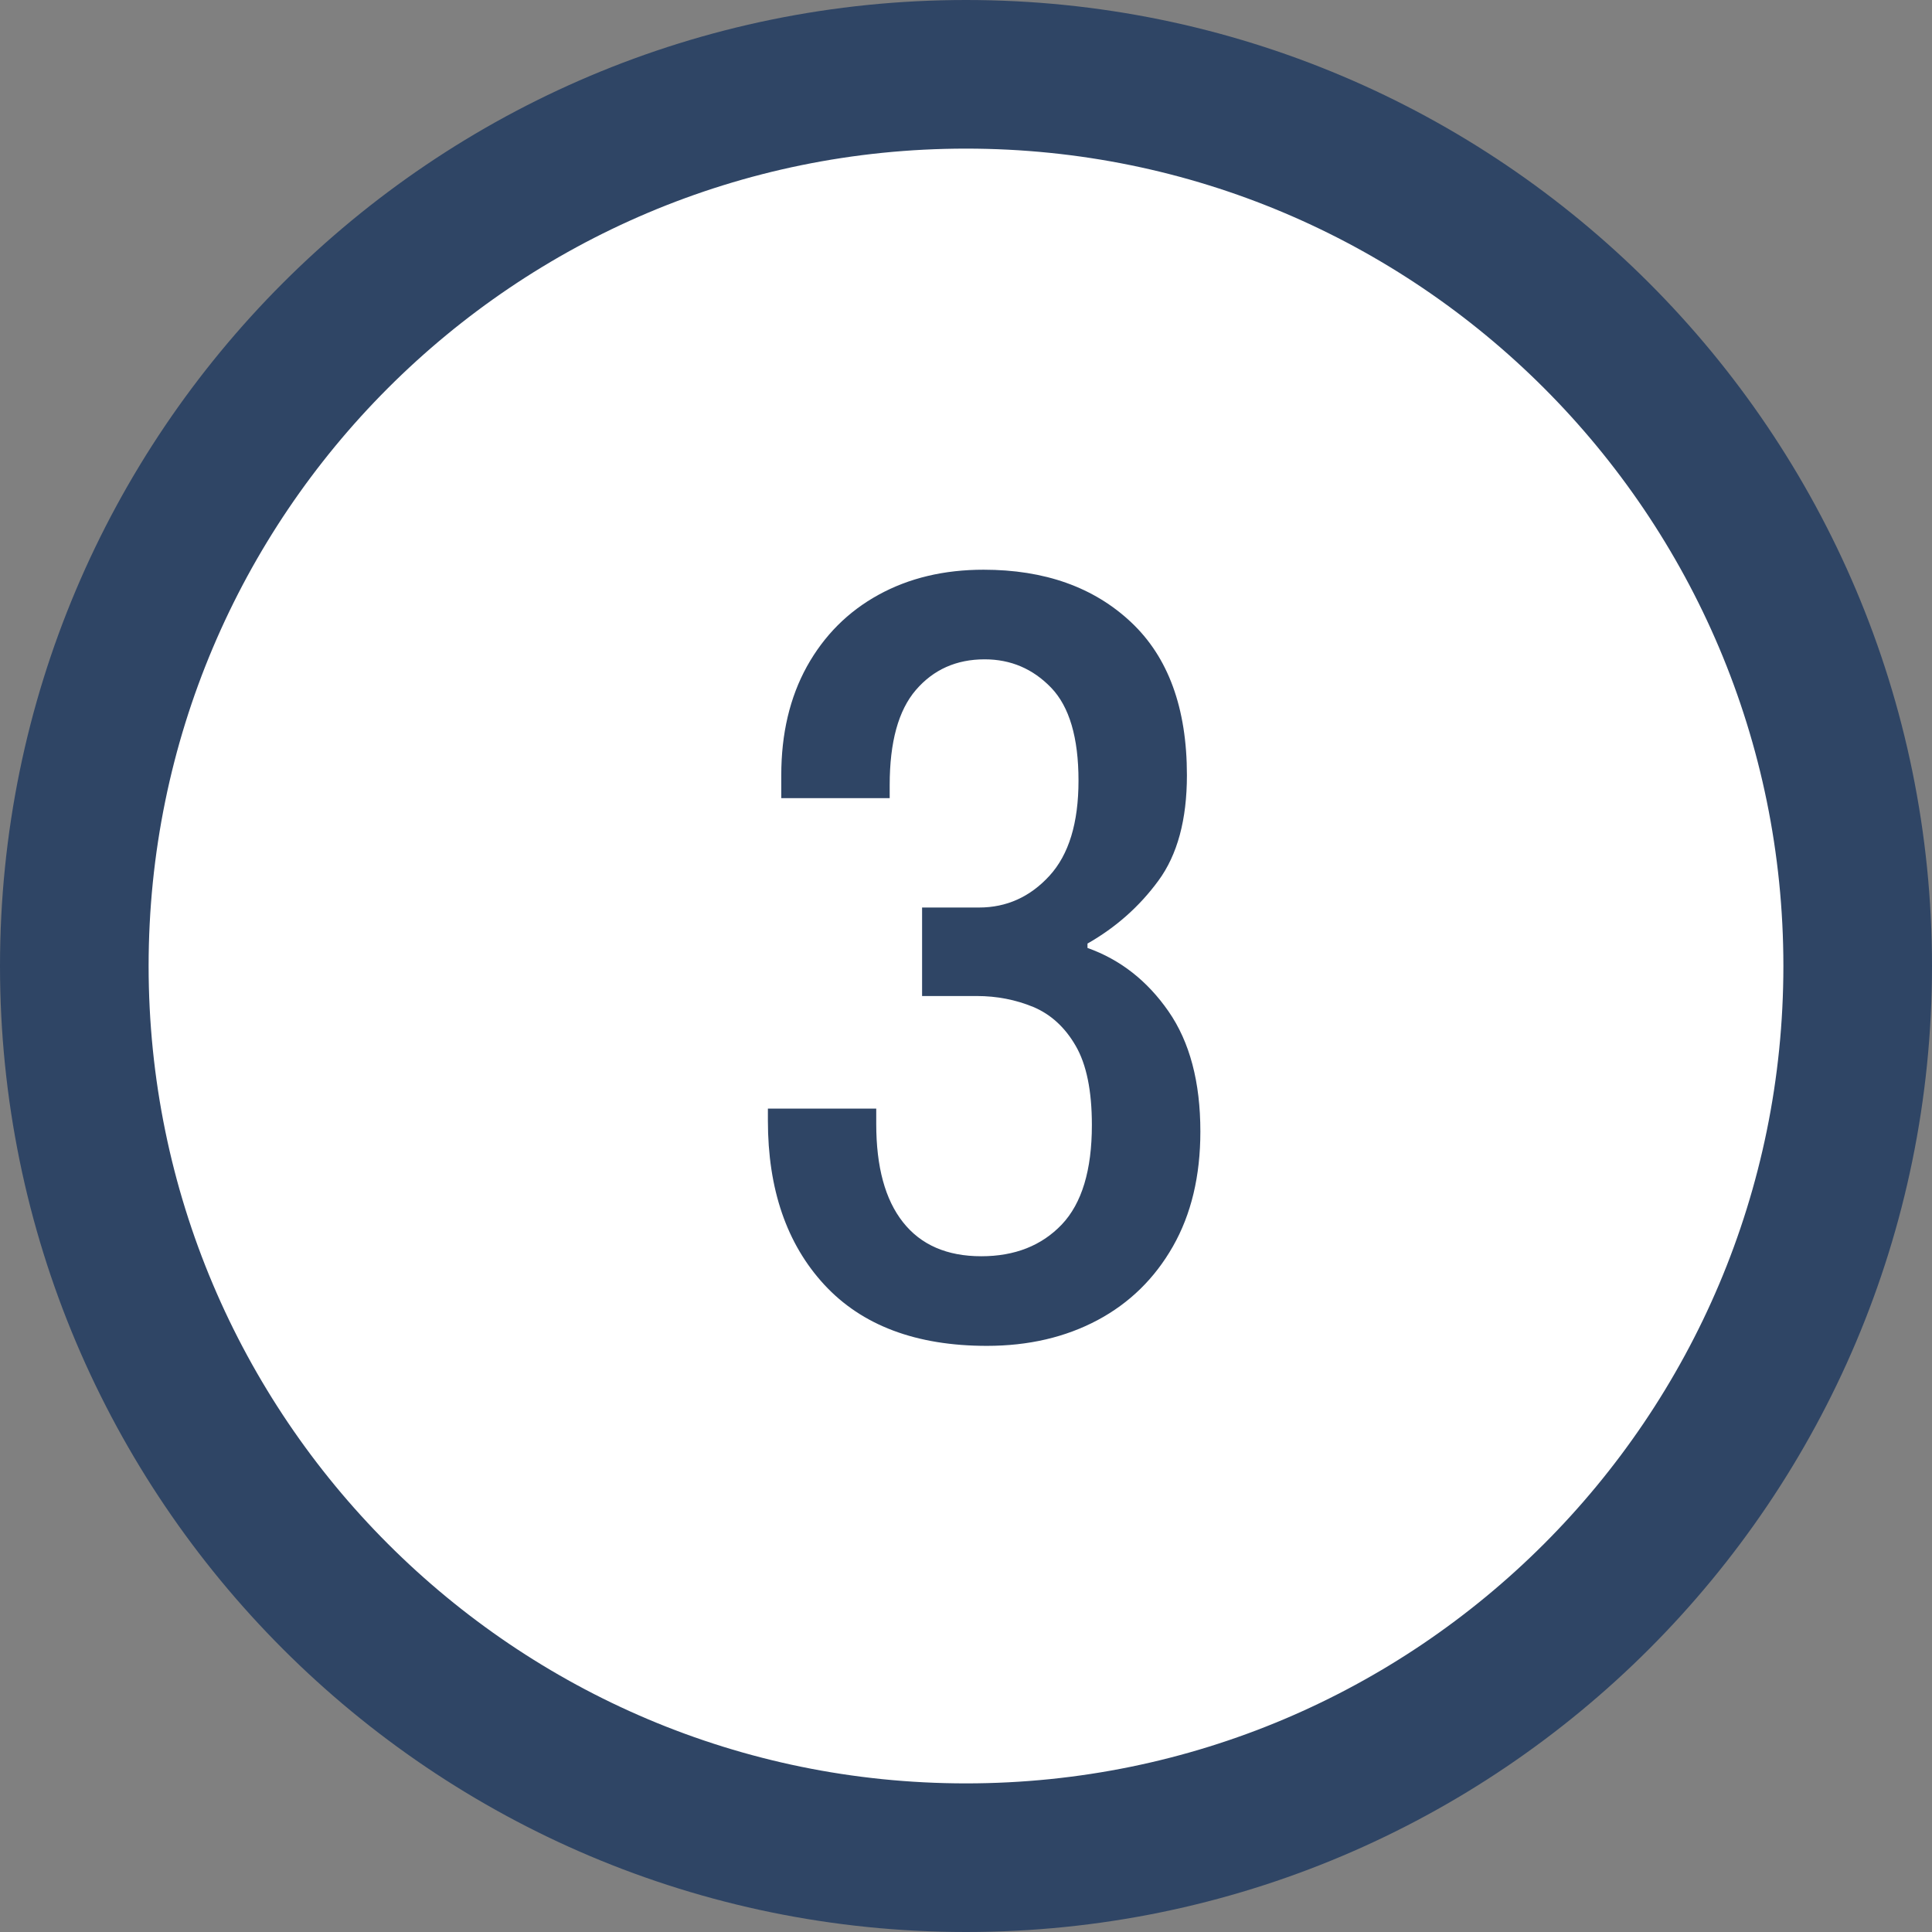 <svg width="26" height="26" viewBox="0 0 26 26" fill="none" xmlns="http://www.w3.org/2000/svg">
<rect x="0" y="0" width="26" height="26" fill="#808080" stroke="none"/>
<path d="M13 25C19.627 25 25 19.627 25 13C25 6.373 19.627 1 13 1C6.373 1 1 6.373 1 13C1 19.627 6.373 25 13 25Z" fill="white" stroke="#2F4565" stroke-width="2" stroke-miterlimit="10"/>
<path d="M13.281 18.112C12.329 18.112 11.599 17.837 11.092 17.288C10.586 16.739 10.334 16.003 10.334 15.081V14.919H11.792V15.125C11.792 15.704 11.912 16.145 12.153 16.449C12.393 16.753 12.744 16.906 13.206 16.906C13.657 16.906 14.018 16.763 14.289 16.479C14.559 16.194 14.694 15.748 14.694 15.14C14.694 14.679 14.621 14.323 14.476 14.074C14.331 13.823 14.14 13.65 13.905 13.551C13.669 13.454 13.416 13.404 13.145 13.404H12.409V12.213H13.176C13.546 12.213 13.863 12.07 14.123 11.786C14.384 11.501 14.514 11.075 14.514 10.505C14.514 9.927 14.391 9.51 14.146 9.255C13.9 9 13.602 8.873 13.251 8.873C12.87 8.873 12.562 9.011 12.326 9.285C12.09 9.559 11.973 9.986 11.973 10.565V10.741H10.514V10.432C10.514 9.873 10.629 9.386 10.859 8.969C11.091 8.552 11.411 8.231 11.822 8.005C12.233 7.779 12.704 7.667 13.236 7.667C14.058 7.667 14.72 7.902 15.221 8.373C15.722 8.843 15.973 9.53 15.973 10.432C15.973 11.031 15.845 11.504 15.589 11.852C15.334 12.2 15.015 12.482 14.635 12.698V12.757C15.076 12.914 15.439 13.198 15.725 13.61C16.011 14.022 16.154 14.561 16.154 15.228C16.154 15.826 16.031 16.341 15.785 16.773C15.539 17.205 15.201 17.536 14.77 17.766C14.338 17.996 13.842 18.112 13.281 18.112Z" fill="#2F4565"/>
</svg>
